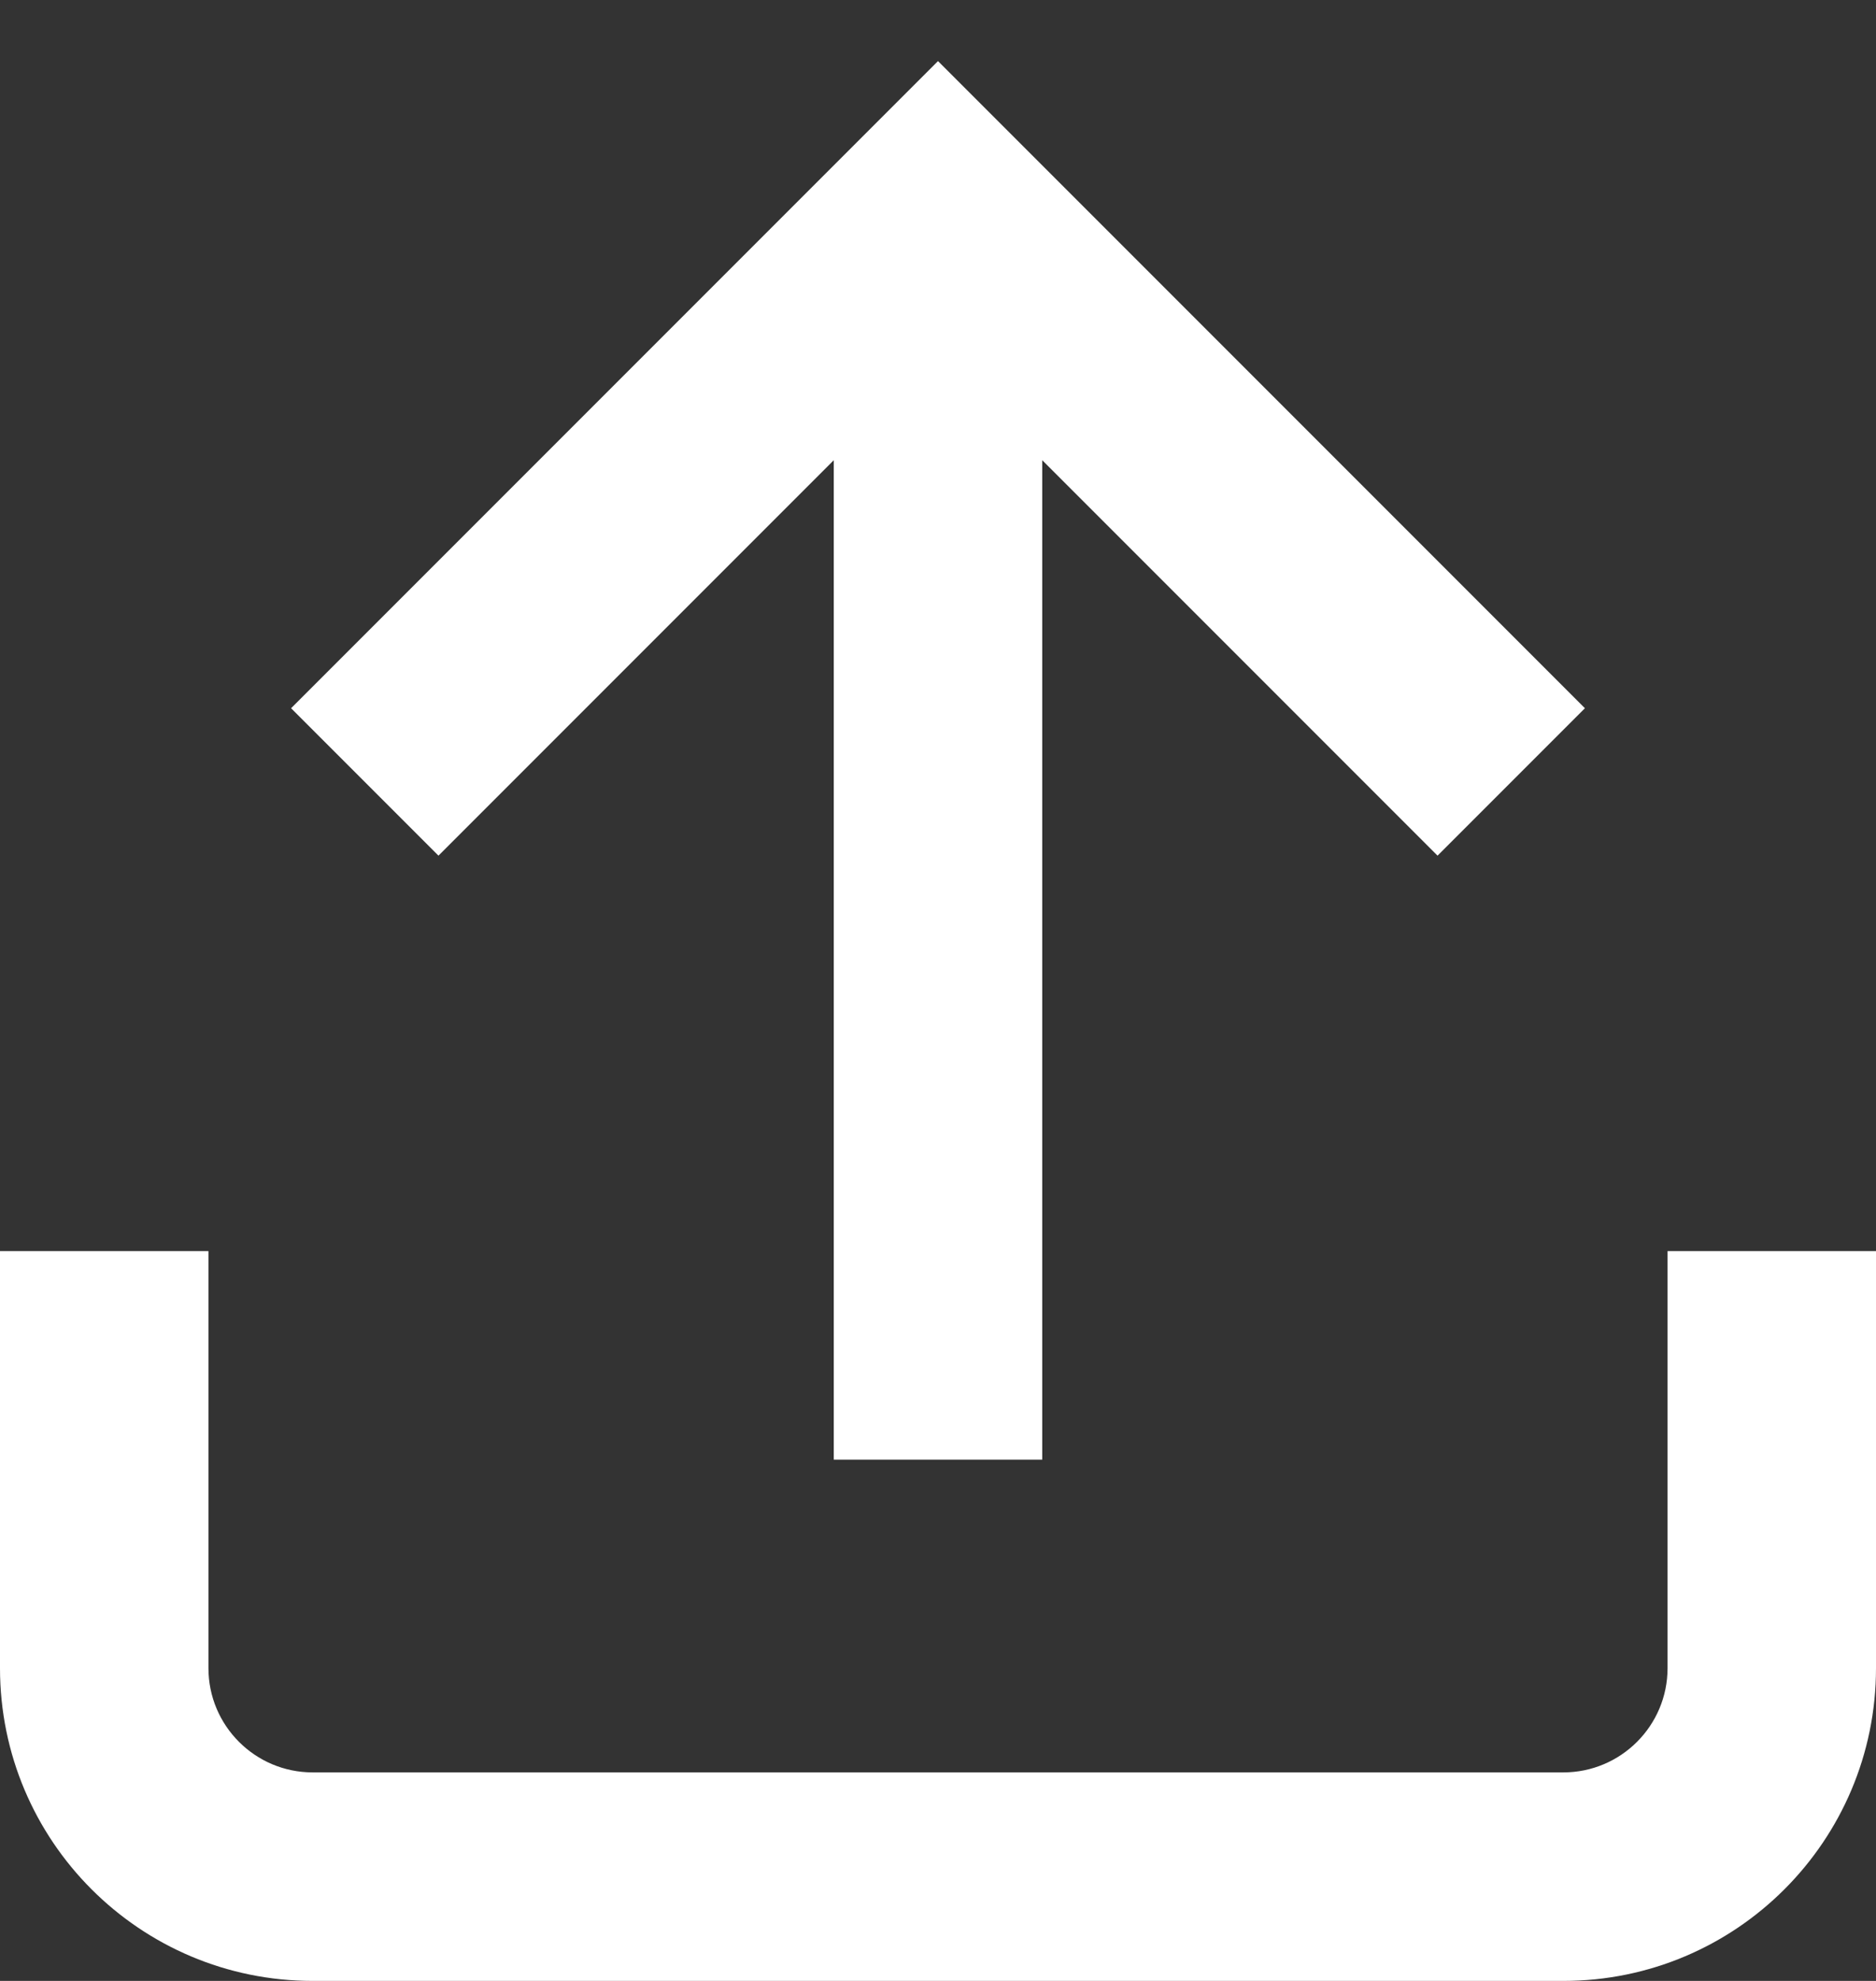 <svg width="18" height="19" viewBox="0 0 18 19" fill="none" xmlns="http://www.w3.org/2000/svg">
<rect x="0" y="0" width="18" height="19" fill="#333333" stroke="none"/>
<path d="M9 0.586L15.207 6.793L13.793 8.207L10 4.414V14H8V4.414L4.207 8.207L2.793 6.793L9 0.586ZM0 16V12H2V16C2 16.552 2.448 17 3 17H15C15.552 17 16 16.552 16 16V12H18V16C18 17.657 16.657 19 15 19H3C1.343 19 0 17.657 0 16Z" fill="white"/>
</svg>
